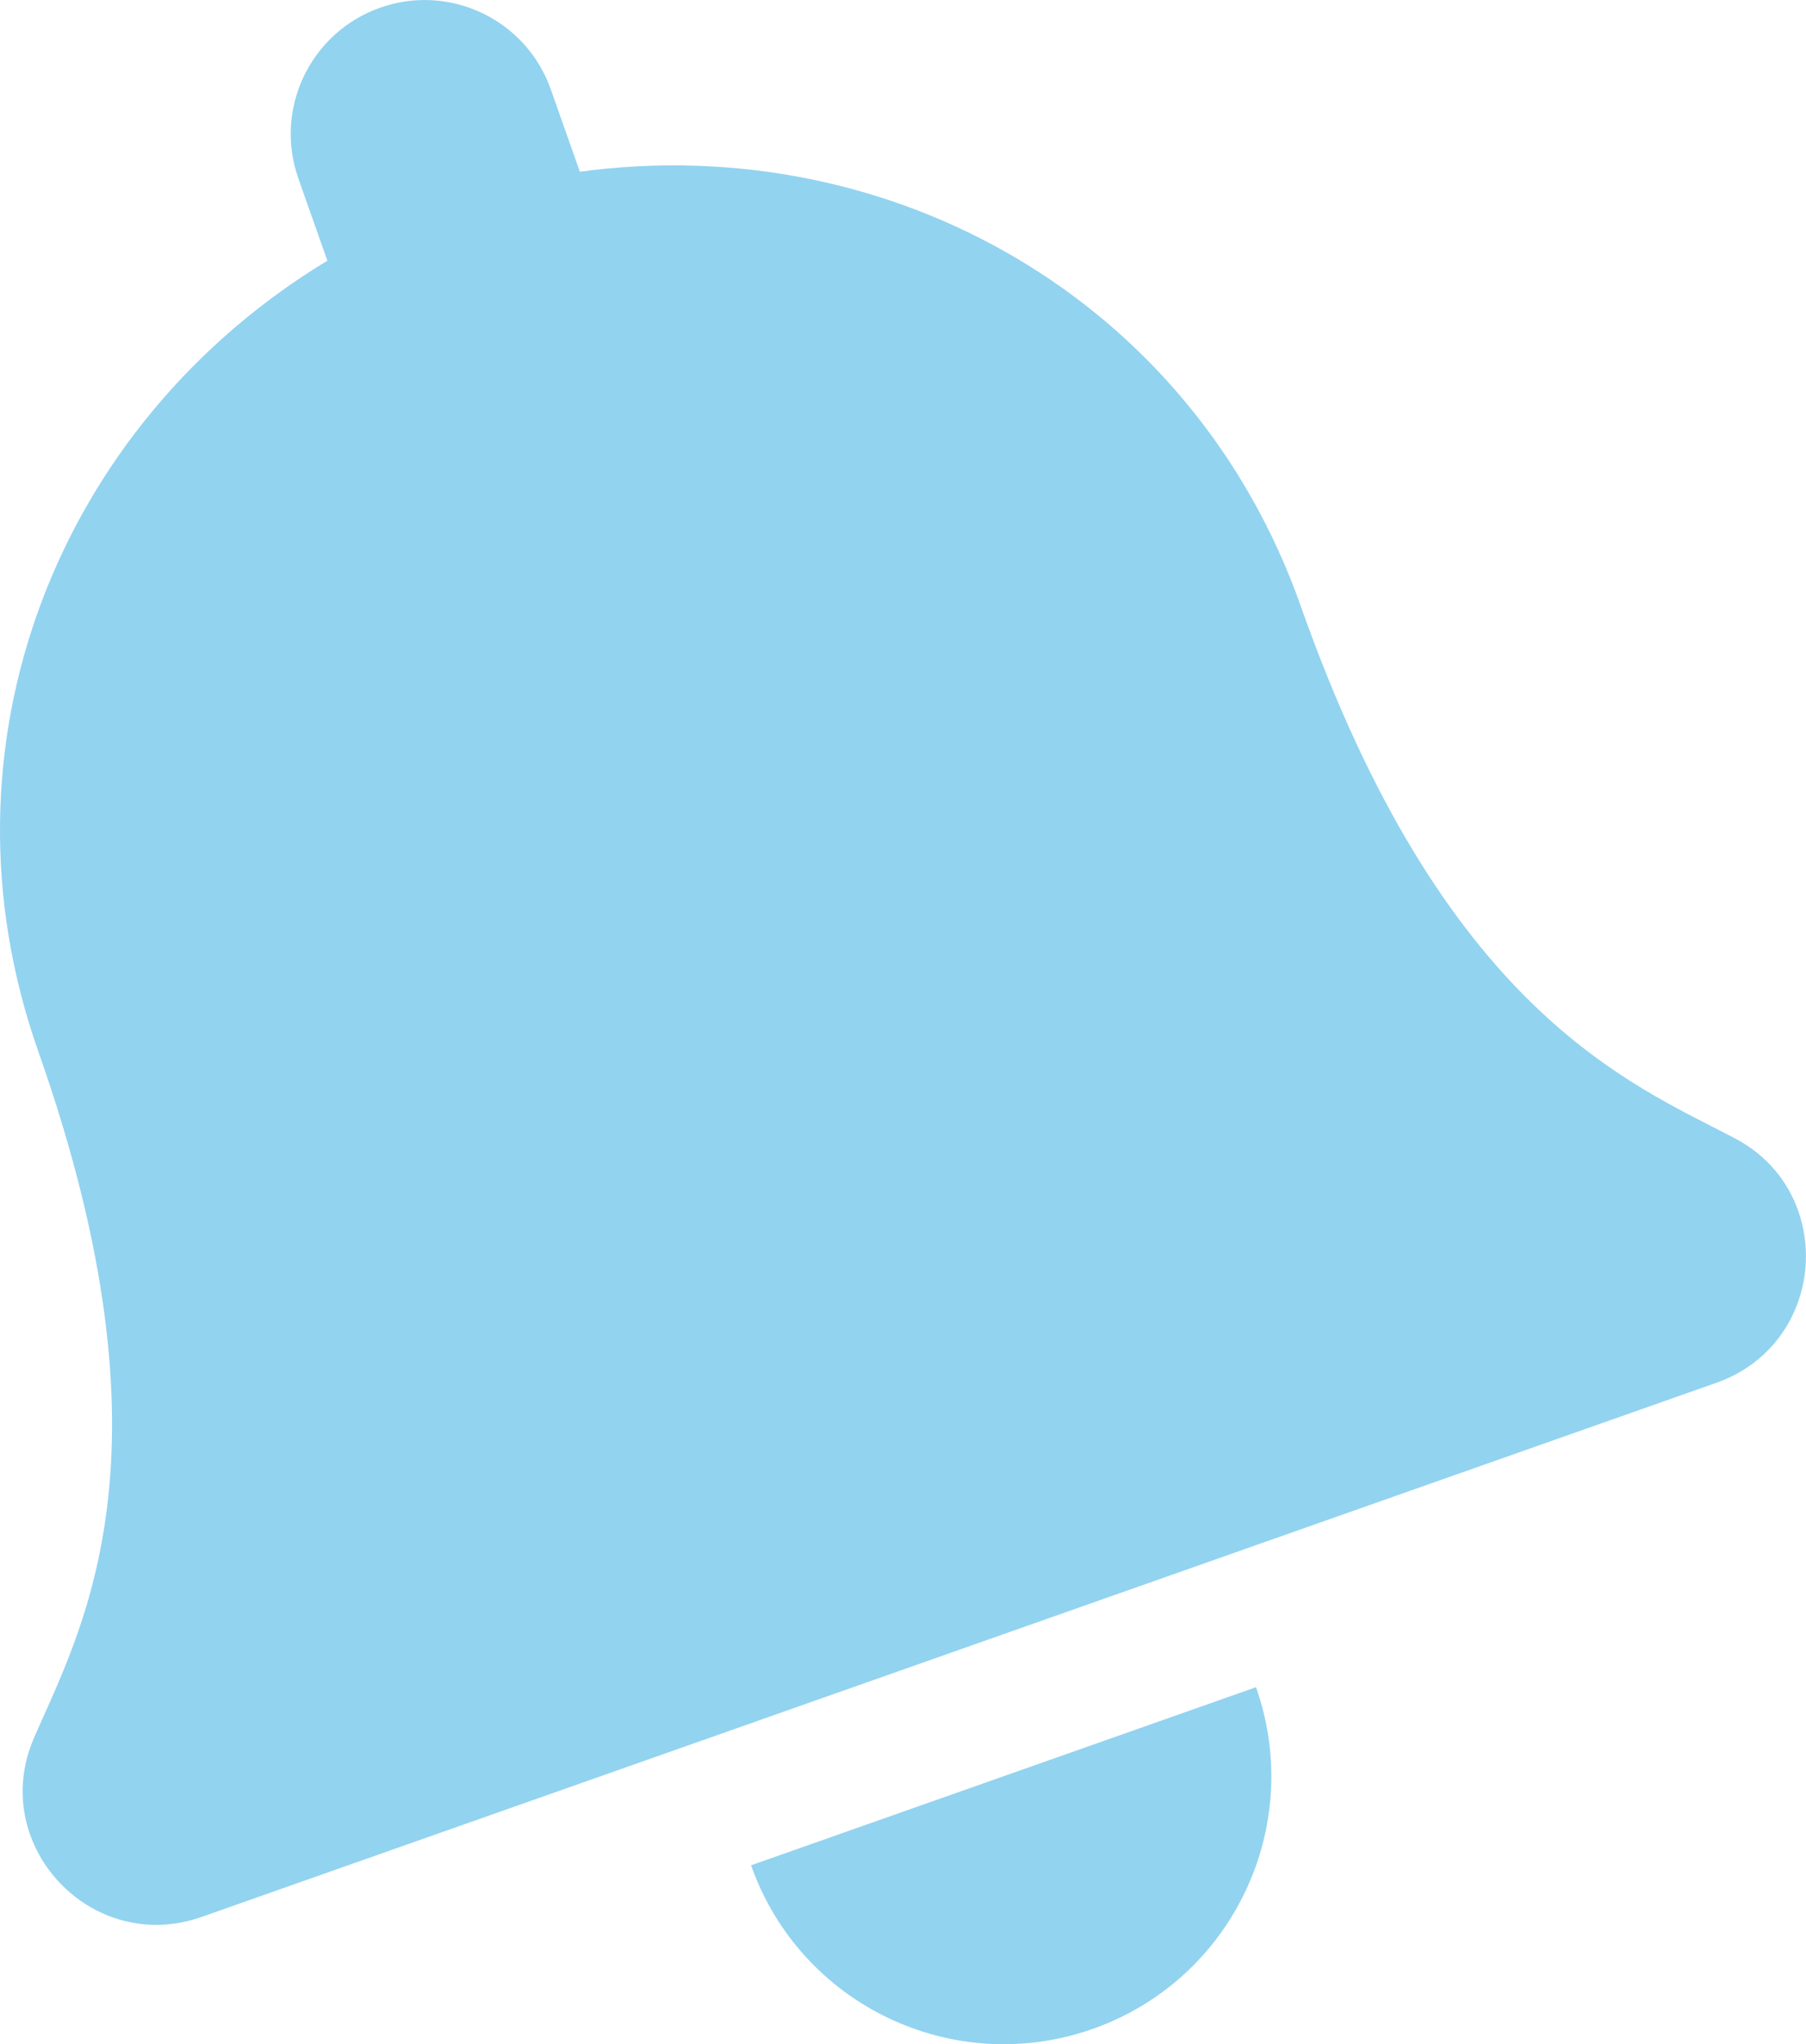 <?xml version="1.0" encoding="utf-8"?>
<!-- Generator: Adobe Illustrator 23.1.1, SVG Export Plug-In . SVG Version: 6.00 Build 0)  -->
<svg version="1.1" id="Layer_1" xmlns="http://www.w3.org/2000/svg" xmlns:xlink="http://www.w3.org/1999/xlink" x="0px" y="0px"
	 viewBox="0 0 15 16.976" style="enable-background:new 0 0 15 16.976;" xml:space="preserve">
<style type="text/css">
	.st0{fill:#92D3F0;}
</style>
<path class="st0" d="M9.075,16.849c1.158-0.408,1.766-1.679,1.357-2.838L6.238,15.49C6.647,16.649,7.917,17.257,9.075,16.849z
	 M14.406,9.451c-0.873-0.457-2.419-1.063-3.602-4.417C9.905,2.487,7.4,1.077,4.816,1.426L4.575,0.743
	C4.371,0.164,3.736-0.141,3.157,0.064S2.274,0.903,2.478,1.482l0.241,0.683C0.487,3.515-0.58,6.184,0.318,8.731
	c1.183,3.354,0.358,4.795-0.035,5.699c-0.122,0.281-0.12,0.564-0.031,0.811c0.193,0.536,0.795,0.899,1.422,0.678l12.582-4.436
	c0.627-0.221,0.869-0.881,0.682-1.42C14.853,9.815,14.677,9.593,14.406,9.451z"/>
</svg>
